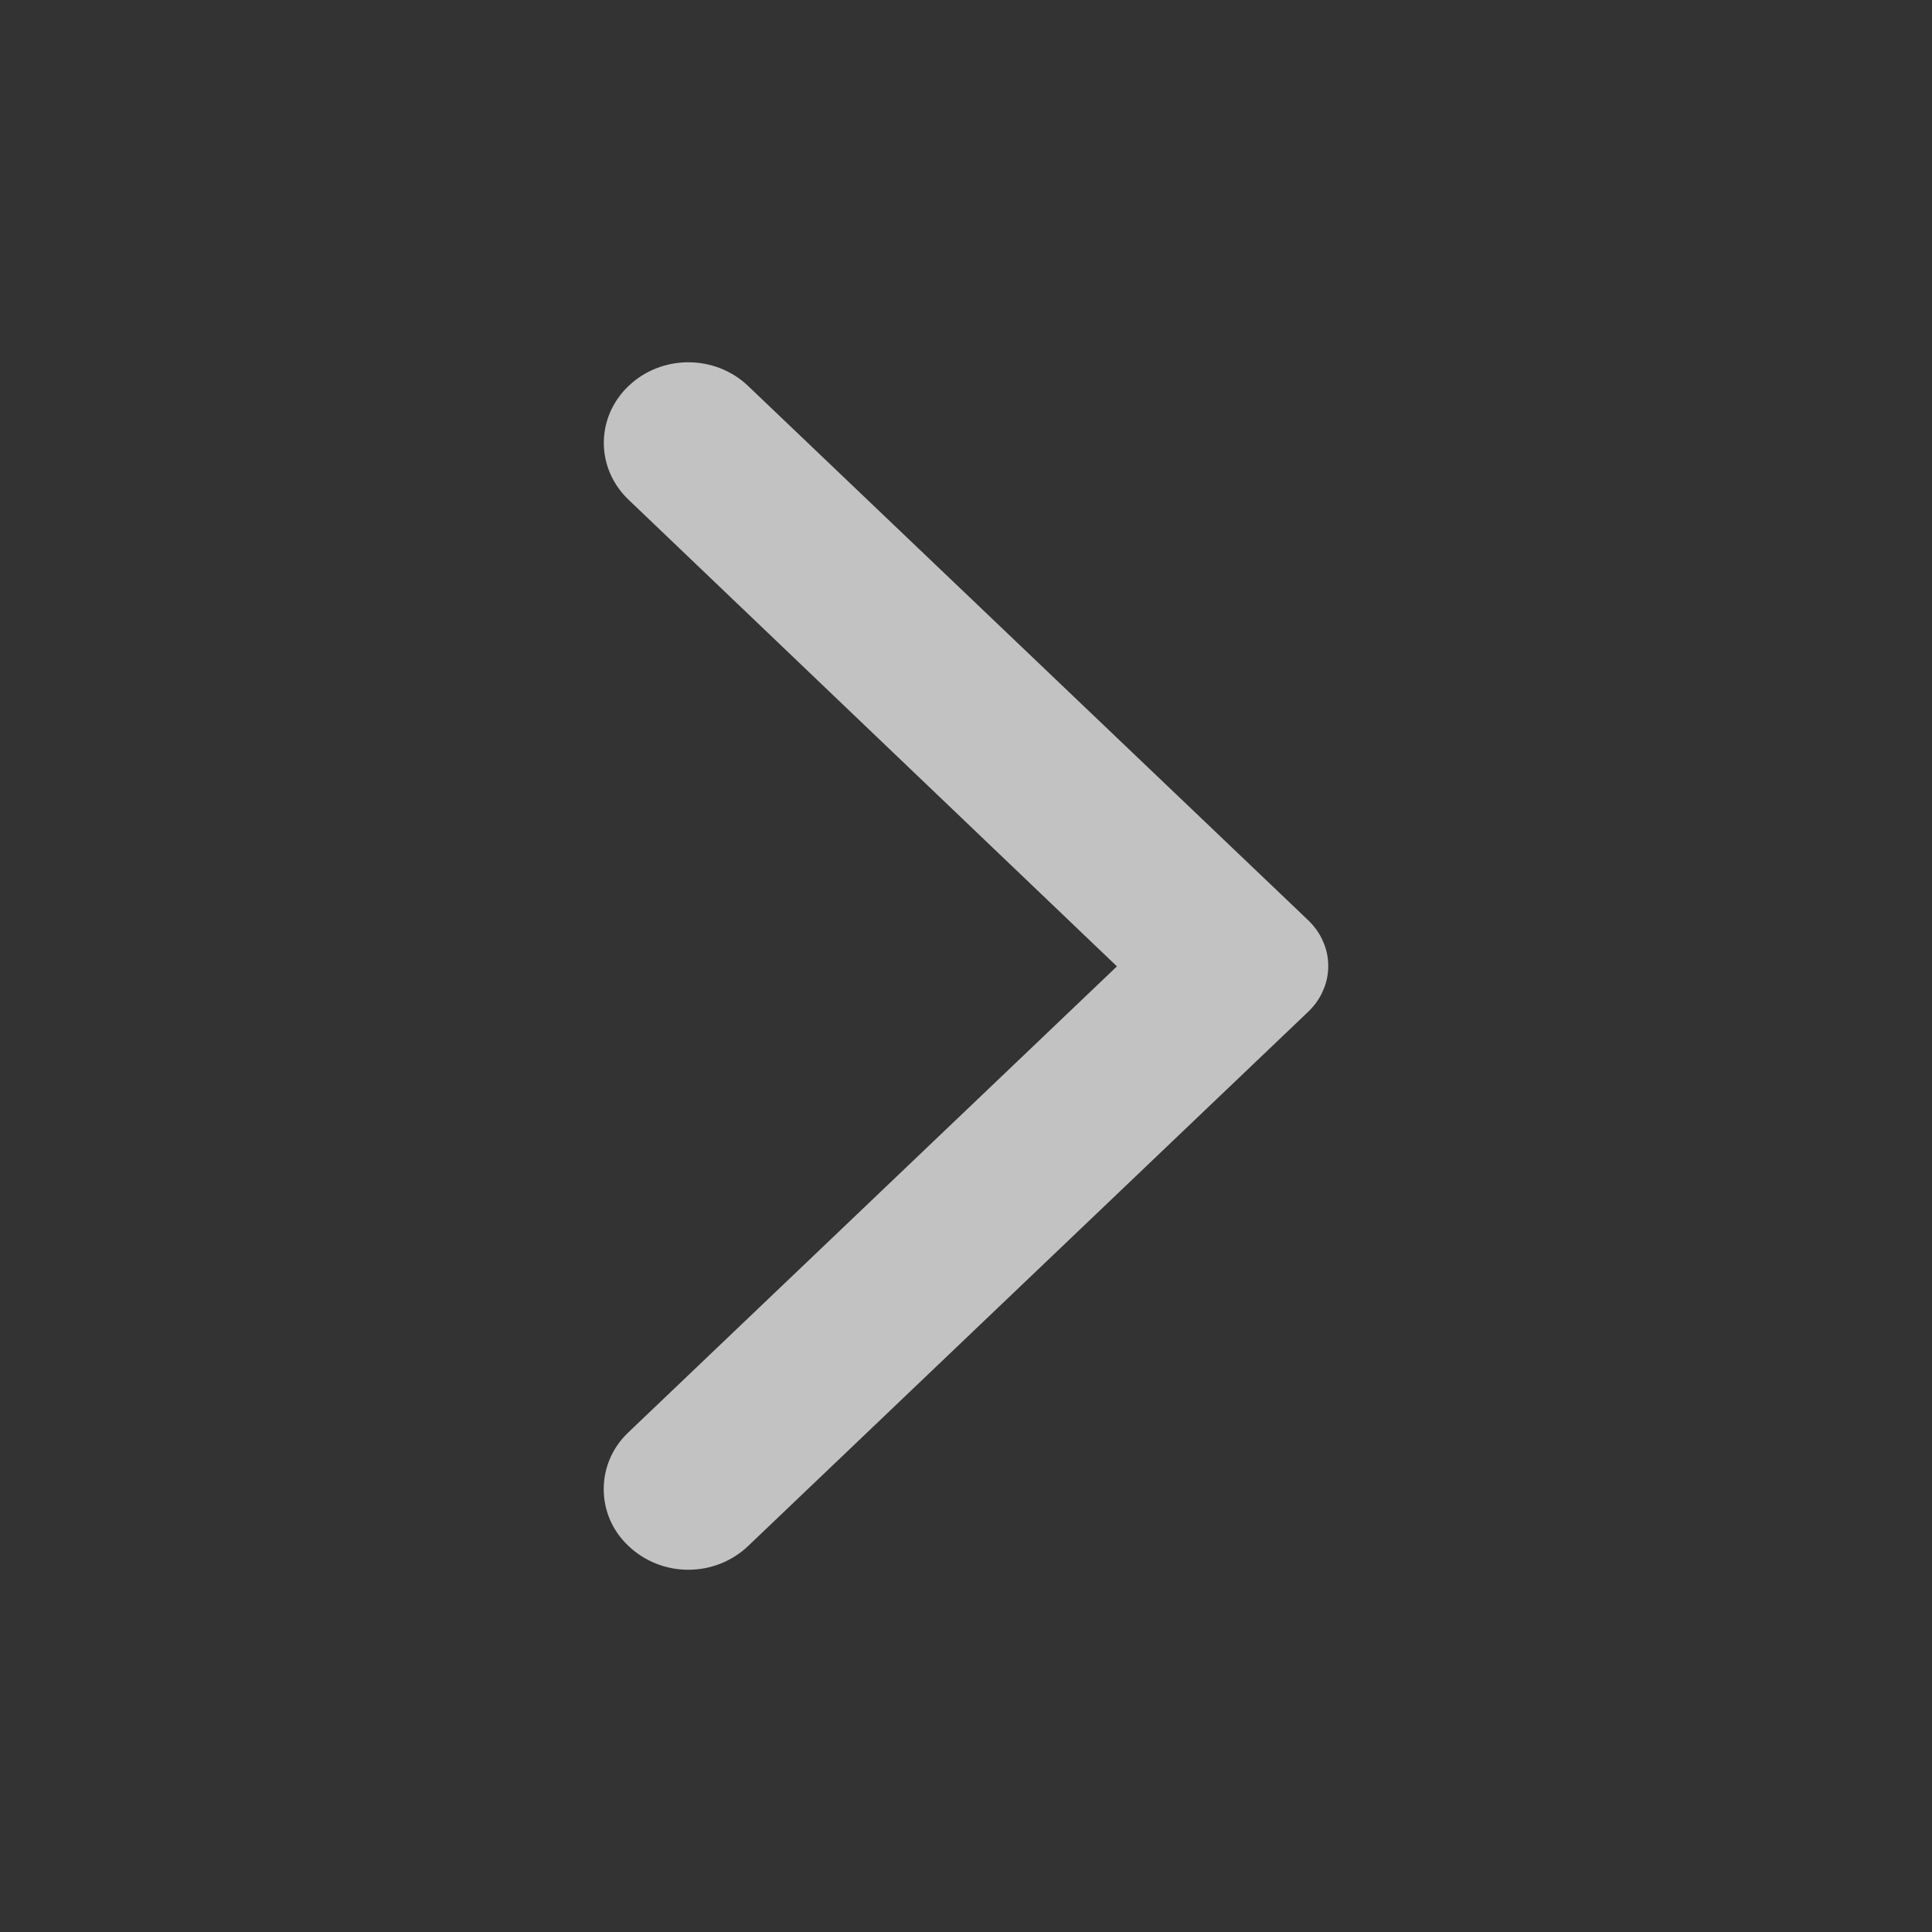 <svg xmlns="http://www.w3.org/2000/svg" width="16" height="16" viewBox="0 0 16 16" fill="none">
<rect x="0" y="0" width="16" height="16" fill="#333333" stroke="none"/>
<path opacity="0.7" d="M5.206 12.804C5.271 12.866 5.348 12.915 5.433 12.949C5.518 12.983 5.609 13 5.7 13C5.792 13 5.883 12.983 5.968 12.949C6.053 12.915 6.13 12.866 6.195 12.804L10.837 8.376C10.888 8.326 10.93 8.268 10.957 8.203C10.986 8.139 11 8.07 11 8C11 7.93 10.986 7.861 10.957 7.797C10.93 7.732 10.888 7.674 10.837 7.624L6.195 3.196C5.921 2.935 5.48 2.935 5.206 3.196C4.932 3.457 4.932 3.878 5.206 4.139L9.25 8.003L5.2 11.866C4.932 12.122 4.932 12.549 5.206 12.804Z" fill="white"/>
</svg>
